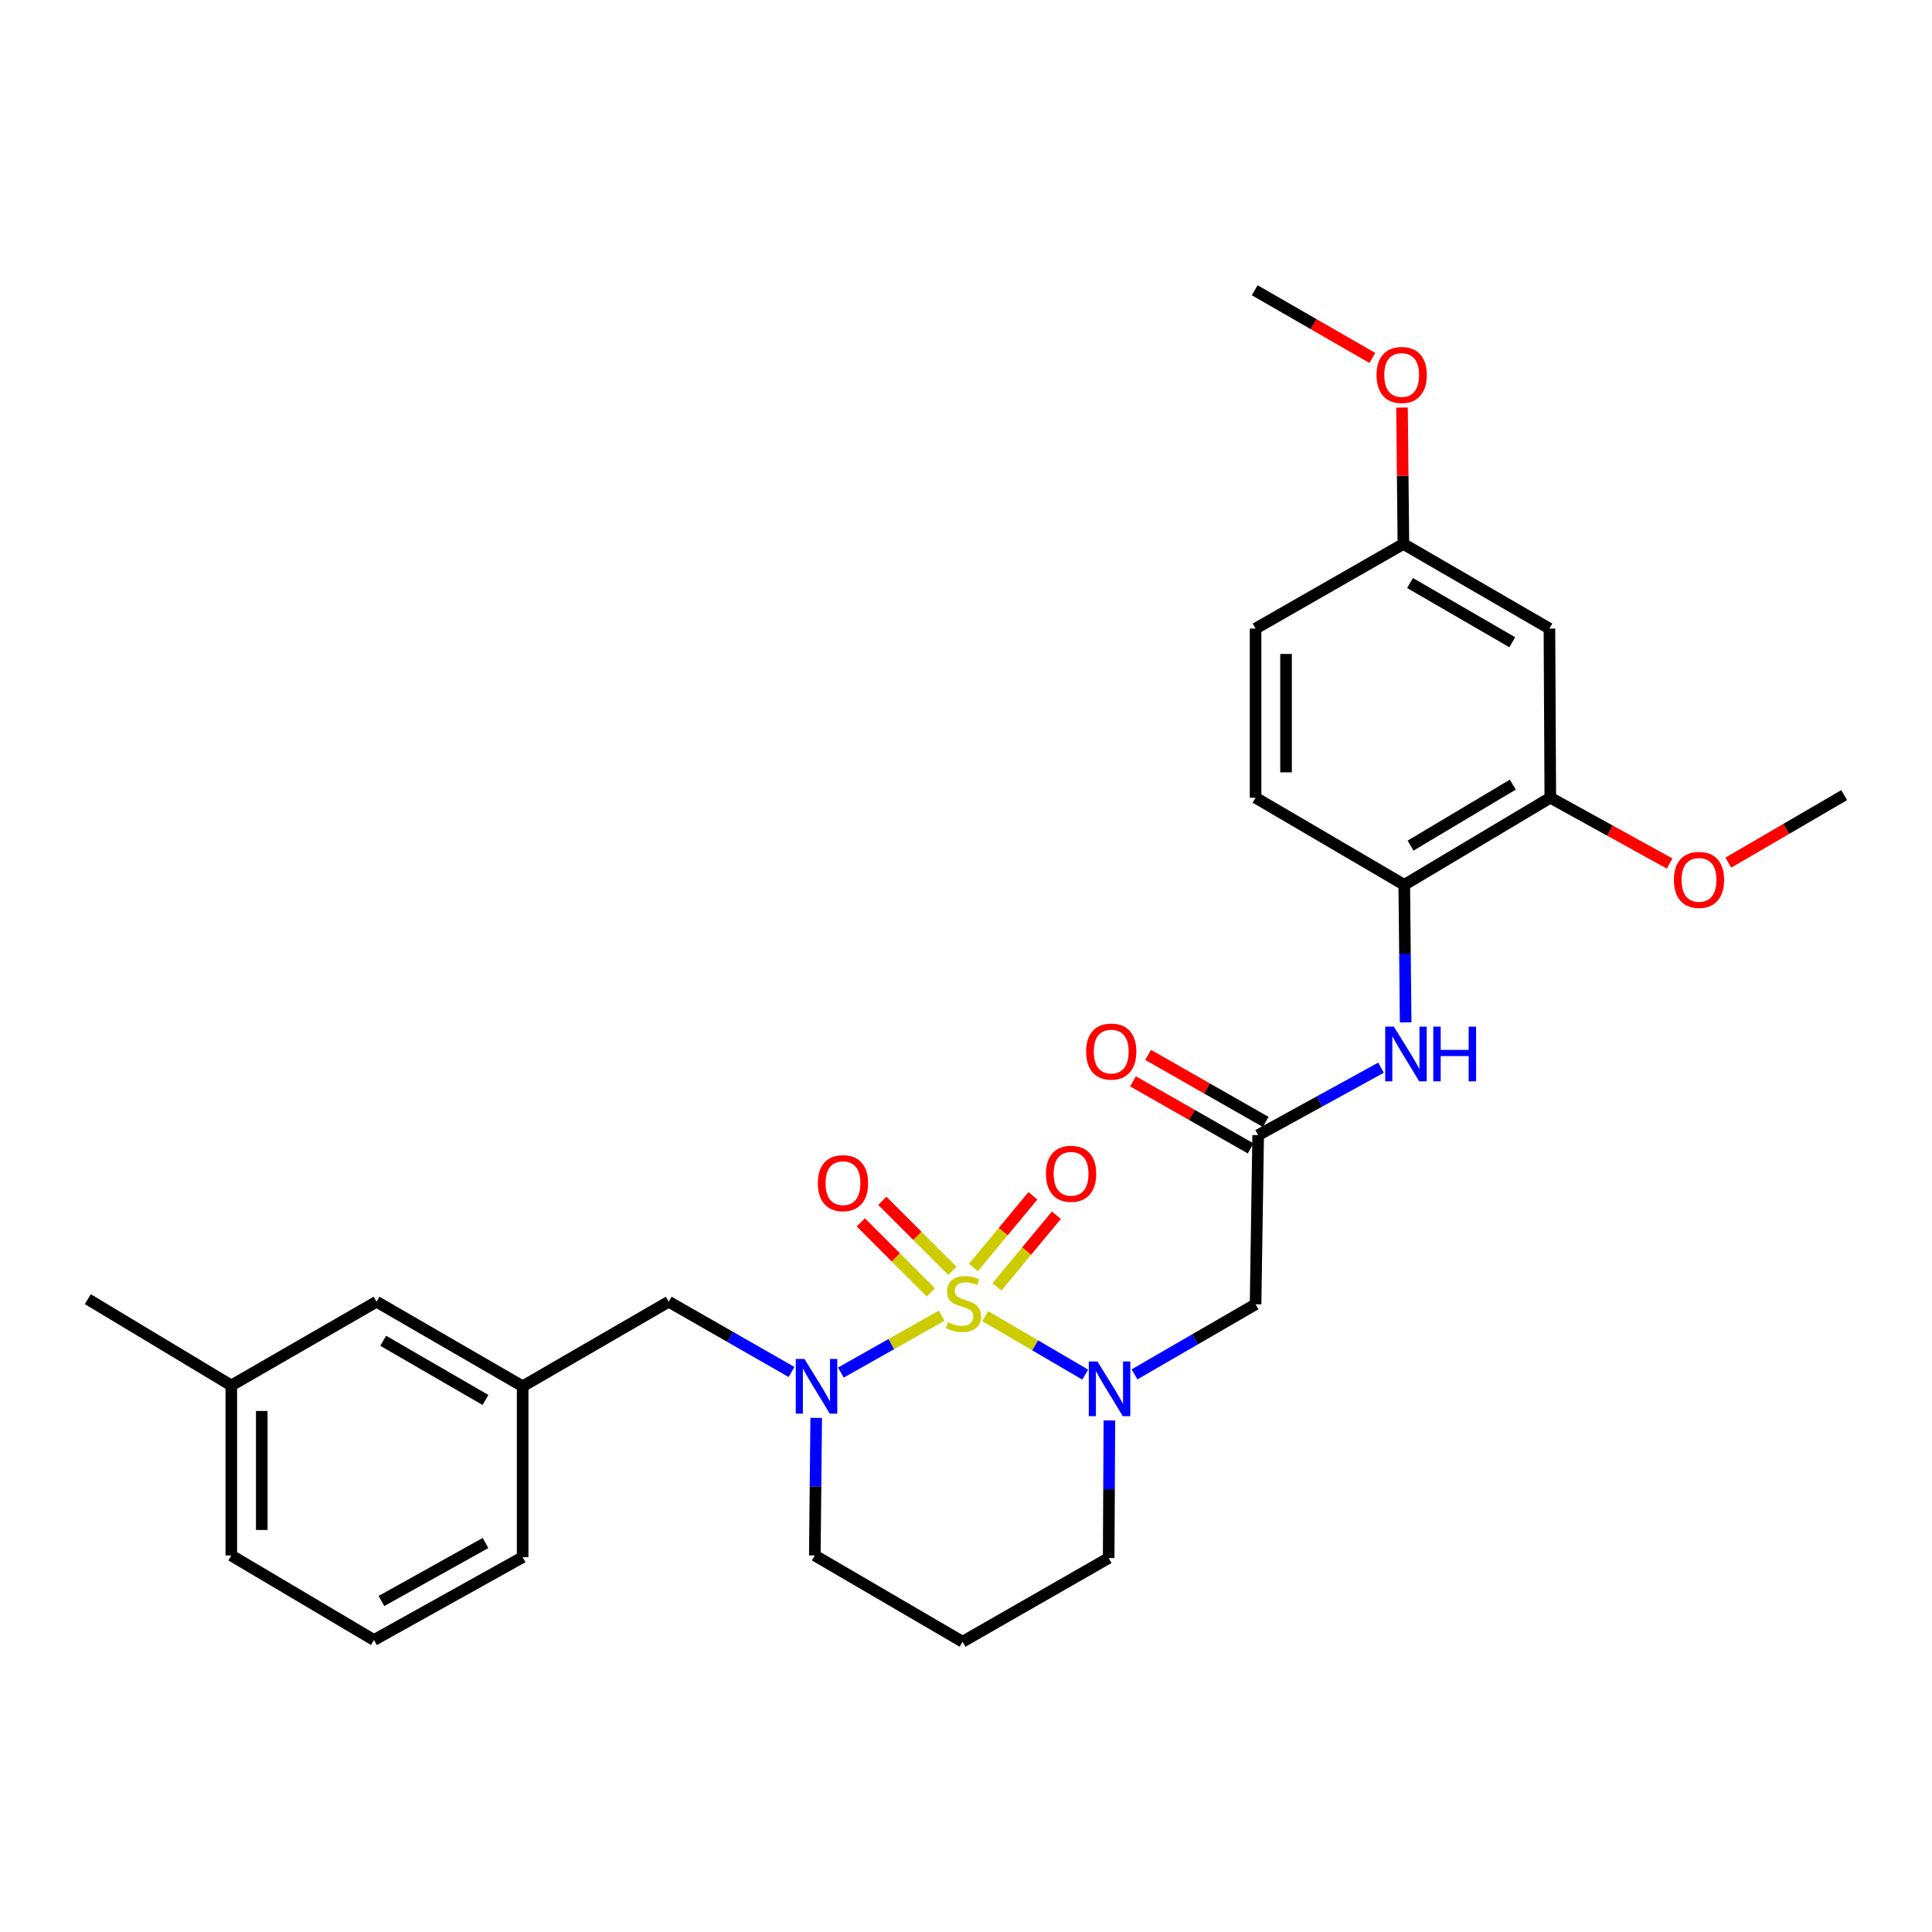 <?xml version='1.0' encoding='iso-8859-1'?>
<svg version='1.1' baseProfile='full'
              xmlns='http://www.w3.org/2000/svg'
                      xmlns:rdkit='http://www.rdkit.org/xml'
                      xmlns:xlink='http://www.w3.org/1999/xlink'
                  xml:space='preserve'
width='1000px' height='1000px' viewBox='0 0 1000 1000'>
<!-- END OF HEADER -->
<rect style='opacity:1.0;fill:#FFFFFF;stroke:none' width='1000' height='1000' x='0' y='0'> </rect>
<path class='bond-0' d='M 509.939,681.235 L 535.818,696.363' style='fill:none;fill-rule:evenodd;stroke:#CCCC00;stroke-width:6px;stroke-linecap:butt;stroke-linejoin:miter;stroke-opacity:1' />
<path class='bond-0' d='M 535.818,696.363 L 561.698,711.491' style='fill:none;fill-rule:evenodd;stroke:#0000FF;stroke-width:6px;stroke-linecap:butt;stroke-linejoin:miter;stroke-opacity:1' />
<path class='bond-1' d='M 487.406,681.001 L 461.319,695.719' style='fill:none;fill-rule:evenodd;stroke:#CCCC00;stroke-width:6px;stroke-linecap:butt;stroke-linejoin:miter;stroke-opacity:1' />
<path class='bond-1' d='M 461.319,695.719 L 435.231,710.437' style='fill:none;fill-rule:evenodd;stroke:#0000FF;stroke-width:6px;stroke-linecap:butt;stroke-linejoin:miter;stroke-opacity:1' />
<path class='bond-4' d='M 492.959,657.79 L 474.831,639.664' style='fill:none;fill-rule:evenodd;stroke:#CCCC00;stroke-width:6px;stroke-linecap:butt;stroke-linejoin:miter;stroke-opacity:1' />
<path class='bond-4' d='M 474.831,639.664 L 456.703,621.539' style='fill:none;fill-rule:evenodd;stroke:#FF0000;stroke-width:6px;stroke-linecap:butt;stroke-linejoin:miter;stroke-opacity:1' />
<path class='bond-4' d='M 481.81,668.94 L 463.682,650.815' style='fill:none;fill-rule:evenodd;stroke:#CCCC00;stroke-width:6px;stroke-linecap:butt;stroke-linejoin:miter;stroke-opacity:1' />
<path class='bond-4' d='M 463.682,650.815 L 445.555,632.69' style='fill:none;fill-rule:evenodd;stroke:#FF0000;stroke-width:6px;stroke-linecap:butt;stroke-linejoin:miter;stroke-opacity:1' />
<path class='bond-5' d='M 515.999,666.103 L 531.385,647.552' style='fill:none;fill-rule:evenodd;stroke:#CCCC00;stroke-width:6px;stroke-linecap:butt;stroke-linejoin:miter;stroke-opacity:1' />
<path class='bond-5' d='M 531.385,647.552 L 546.772,629.001' style='fill:none;fill-rule:evenodd;stroke:#FF0000;stroke-width:6px;stroke-linecap:butt;stroke-linejoin:miter;stroke-opacity:1' />
<path class='bond-5' d='M 503.862,656.036 L 519.249,637.486' style='fill:none;fill-rule:evenodd;stroke:#CCCC00;stroke-width:6px;stroke-linecap:butt;stroke-linejoin:miter;stroke-opacity:1' />
<path class='bond-5' d='M 519.249,637.486 L 534.636,618.935' style='fill:none;fill-rule:evenodd;stroke:#FF0000;stroke-width:6px;stroke-linecap:butt;stroke-linejoin:miter;stroke-opacity:1' />
<path class='bond-2' d='M 587.225,711.376 L 618.554,693.235' style='fill:none;fill-rule:evenodd;stroke:#0000FF;stroke-width:6px;stroke-linecap:butt;stroke-linejoin:miter;stroke-opacity:1' />
<path class='bond-2' d='M 618.554,693.235 L 649.883,675.094' style='fill:none;fill-rule:evenodd;stroke:#000000;stroke-width:6px;stroke-linecap:butt;stroke-linejoin:miter;stroke-opacity:1' />
<path class='bond-14' d='M 574.217,735.208 L 574.032,770.82' style='fill:none;fill-rule:evenodd;stroke:#0000FF;stroke-width:6px;stroke-linecap:butt;stroke-linejoin:miter;stroke-opacity:1' />
<path class='bond-14' d='M 574.032,770.82 L 573.846,806.432' style='fill:none;fill-rule:evenodd;stroke:#000000;stroke-width:6px;stroke-linecap:butt;stroke-linejoin:miter;stroke-opacity:1' />
<path class='bond-9' d='M 409.688,710.138 L 377.905,691.95' style='fill:none;fill-rule:evenodd;stroke:#0000FF;stroke-width:6px;stroke-linecap:butt;stroke-linejoin:miter;stroke-opacity:1' />
<path class='bond-9' d='M 377.905,691.95 L 346.123,673.763' style='fill:none;fill-rule:evenodd;stroke:#000000;stroke-width:6px;stroke-linecap:butt;stroke-linejoin:miter;stroke-opacity:1' />
<path class='bond-15' d='M 422.467,733.894 L 422.107,769.502' style='fill:none;fill-rule:evenodd;stroke:#0000FF;stroke-width:6px;stroke-linecap:butt;stroke-linejoin:miter;stroke-opacity:1' />
<path class='bond-15' d='M 422.107,769.502 L 421.747,805.109' style='fill:none;fill-rule:evenodd;stroke:#000000;stroke-width:6px;stroke-linecap:butt;stroke-linejoin:miter;stroke-opacity:1' />
<path class='bond-3' d='M 649.883,675.094 L 651.223,587.556' style='fill:none;fill-rule:evenodd;stroke:#000000;stroke-width:6px;stroke-linecap:butt;stroke-linejoin:miter;stroke-opacity:1' />
<path class='bond-6' d='M 651.223,587.556 L 683.013,570.098' style='fill:none;fill-rule:evenodd;stroke:#000000;stroke-width:6px;stroke-linecap:butt;stroke-linejoin:miter;stroke-opacity:1' />
<path class='bond-6' d='M 683.013,570.098 L 714.802,552.64' style='fill:none;fill-rule:evenodd;stroke:#0000FF;stroke-width:6px;stroke-linecap:butt;stroke-linejoin:miter;stroke-opacity:1' />
<path class='bond-11' d='M 655.127,580.706 L 624.695,563.359' style='fill:none;fill-rule:evenodd;stroke:#000000;stroke-width:6px;stroke-linecap:butt;stroke-linejoin:miter;stroke-opacity:1' />
<path class='bond-11' d='M 624.695,563.359 L 594.262,546.011' style='fill:none;fill-rule:evenodd;stroke:#FF0000;stroke-width:6px;stroke-linecap:butt;stroke-linejoin:miter;stroke-opacity:1' />
<path class='bond-11' d='M 647.319,594.405 L 616.886,577.058' style='fill:none;fill-rule:evenodd;stroke:#000000;stroke-width:6px;stroke-linecap:butt;stroke-linejoin:miter;stroke-opacity:1' />
<path class='bond-11' d='M 616.886,577.058 L 586.453,559.71' style='fill:none;fill-rule:evenodd;stroke:#FF0000;stroke-width:6px;stroke-linecap:butt;stroke-linejoin:miter;stroke-opacity:1' />
<path class='bond-7' d='M 727.56,529.194 L 727.204,493.595' style='fill:none;fill-rule:evenodd;stroke:#0000FF;stroke-width:6px;stroke-linecap:butt;stroke-linejoin:miter;stroke-opacity:1' />
<path class='bond-7' d='M 727.204,493.595 L 726.848,457.996' style='fill:none;fill-rule:evenodd;stroke:#000000;stroke-width:6px;stroke-linecap:butt;stroke-linejoin:miter;stroke-opacity:1' />
<path class='bond-8' d='M 726.848,457.996 L 802.438,412.9' style='fill:none;fill-rule:evenodd;stroke:#000000;stroke-width:6px;stroke-linecap:butt;stroke-linejoin:miter;stroke-opacity:1' />
<path class='bond-8' d='M 730.108,437.69 L 783.021,406.123' style='fill:none;fill-rule:evenodd;stroke:#000000;stroke-width:6px;stroke-linecap:butt;stroke-linejoin:miter;stroke-opacity:1' />
<path class='bond-13' d='M 726.848,457.996 L 649.883,412.9' style='fill:none;fill-rule:evenodd;stroke:#000000;stroke-width:6px;stroke-linecap:butt;stroke-linejoin:miter;stroke-opacity:1' />
<path class='bond-10' d='M 802.438,412.9 L 801.982,325.353' style='fill:none;fill-rule:evenodd;stroke:#000000;stroke-width:6px;stroke-linecap:butt;stroke-linejoin:miter;stroke-opacity:1' />
<path class='bond-20' d='M 802.438,412.9 L 833.321,429.93' style='fill:none;fill-rule:evenodd;stroke:#000000;stroke-width:6px;stroke-linecap:butt;stroke-linejoin:miter;stroke-opacity:1' />
<path class='bond-20' d='M 833.321,429.93 L 864.205,446.961' style='fill:none;fill-rule:evenodd;stroke:#FF0000;stroke-width:6px;stroke-linecap:butt;stroke-linejoin:miter;stroke-opacity:1' />
<path class='bond-12' d='M 346.123,673.763 L 270.524,717.545' style='fill:none;fill-rule:evenodd;stroke:#000000;stroke-width:6px;stroke-linecap:butt;stroke-linejoin:miter;stroke-opacity:1' />
<path class='bond-31' d='M 801.982,325.353 L 726.392,281.553' style='fill:none;fill-rule:evenodd;stroke:#000000;stroke-width:6px;stroke-linecap:butt;stroke-linejoin:miter;stroke-opacity:1' />
<path class='bond-31' d='M 782.738,332.426 L 729.825,301.766' style='fill:none;fill-rule:evenodd;stroke:#000000;stroke-width:6px;stroke-linecap:butt;stroke-linejoin:miter;stroke-opacity:1' />
<path class='bond-18' d='M 270.524,717.545 L 194.899,673.763' style='fill:none;fill-rule:evenodd;stroke:#000000;stroke-width:6px;stroke-linecap:butt;stroke-linejoin:miter;stroke-opacity:1' />
<path class='bond-18' d='M 251.28,724.623 L 198.343,693.976' style='fill:none;fill-rule:evenodd;stroke:#000000;stroke-width:6px;stroke-linecap:butt;stroke-linejoin:miter;stroke-opacity:1' />
<path class='bond-24' d='M 270.524,717.545 L 270.524,805.994' style='fill:none;fill-rule:evenodd;stroke:#000000;stroke-width:6px;stroke-linecap:butt;stroke-linejoin:miter;stroke-opacity:1' />
<path class='bond-19' d='M 649.883,412.9 L 649.883,325.353' style='fill:none;fill-rule:evenodd;stroke:#000000;stroke-width:6px;stroke-linecap:butt;stroke-linejoin:miter;stroke-opacity:1' />
<path class='bond-19' d='M 665.651,399.768 L 665.651,338.485' style='fill:none;fill-rule:evenodd;stroke:#000000;stroke-width:6px;stroke-linecap:butt;stroke-linejoin:miter;stroke-opacity:1' />
<path class='bond-29' d='M 573.846,806.432 L 498.222,849.759' style='fill:none;fill-rule:evenodd;stroke:#000000;stroke-width:6px;stroke-linecap:butt;stroke-linejoin:miter;stroke-opacity:1' />
<path class='bond-17' d='M 421.747,805.109 L 498.222,849.759' style='fill:none;fill-rule:evenodd;stroke:#000000;stroke-width:6px;stroke-linecap:butt;stroke-linejoin:miter;stroke-opacity:1' />
<path class='bond-16' d='M 726.392,281.553 L 649.883,325.353' style='fill:none;fill-rule:evenodd;stroke:#000000;stroke-width:6px;stroke-linecap:butt;stroke-linejoin:miter;stroke-opacity:1' />
<path class='bond-22' d='M 726.392,281.553 L 726.036,246.254' style='fill:none;fill-rule:evenodd;stroke:#000000;stroke-width:6px;stroke-linecap:butt;stroke-linejoin:miter;stroke-opacity:1' />
<path class='bond-22' d='M 726.036,246.254 L 725.679,210.955' style='fill:none;fill-rule:evenodd;stroke:#FF0000;stroke-width:6px;stroke-linecap:butt;stroke-linejoin:miter;stroke-opacity:1' />
<path class='bond-21' d='M 194.899,673.763 L 119.721,717.116' style='fill:none;fill-rule:evenodd;stroke:#000000;stroke-width:6px;stroke-linecap:butt;stroke-linejoin:miter;stroke-opacity:1' />
<path class='bond-27' d='M 894.577,446.5 L 924.561,429.03' style='fill:none;fill-rule:evenodd;stroke:#FF0000;stroke-width:6px;stroke-linecap:butt;stroke-linejoin:miter;stroke-opacity:1' />
<path class='bond-27' d='M 924.561,429.03 L 954.545,411.559' style='fill:none;fill-rule:evenodd;stroke:#000000;stroke-width:6px;stroke-linecap:butt;stroke-linejoin:miter;stroke-opacity:1' />
<path class='bond-26' d='M 119.721,717.116 L 45.455,672.44' style='fill:none;fill-rule:evenodd;stroke:#000000;stroke-width:6px;stroke-linecap:butt;stroke-linejoin:miter;stroke-opacity:1' />
<path class='bond-30' d='M 119.721,717.116 L 119.721,805.109' style='fill:none;fill-rule:evenodd;stroke:#000000;stroke-width:6px;stroke-linecap:butt;stroke-linejoin:miter;stroke-opacity:1' />
<path class='bond-30' d='M 135.489,730.315 L 135.489,791.91' style='fill:none;fill-rule:evenodd;stroke:#000000;stroke-width:6px;stroke-linecap:butt;stroke-linejoin:miter;stroke-opacity:1' />
<path class='bond-28' d='M 710.314,185.264 L 679.879,167.752' style='fill:none;fill-rule:evenodd;stroke:#FF0000;stroke-width:6px;stroke-linecap:butt;stroke-linejoin:miter;stroke-opacity:1' />
<path class='bond-28' d='M 679.879,167.752 L 649.445,150.241' style='fill:none;fill-rule:evenodd;stroke:#000000;stroke-width:6px;stroke-linecap:butt;stroke-linejoin:miter;stroke-opacity:1' />
<path class='bond-23' d='M 193.568,848.874 L 270.524,805.994' style='fill:none;fill-rule:evenodd;stroke:#000000;stroke-width:6px;stroke-linecap:butt;stroke-linejoin:miter;stroke-opacity:1' />
<path class='bond-23' d='M 197.436,828.668 L 251.306,798.652' style='fill:none;fill-rule:evenodd;stroke:#000000;stroke-width:6px;stroke-linecap:butt;stroke-linejoin:miter;stroke-opacity:1' />
<path class='bond-25' d='M 193.568,848.874 L 119.721,805.109' style='fill:none;fill-rule:evenodd;stroke:#000000;stroke-width:6px;stroke-linecap:butt;stroke-linejoin:miter;stroke-opacity:1' />
<path  class='atom-0' d='M 490.668 684.367
Q 490.988 684.487, 492.308 685.047
Q 493.628 685.607, 495.068 685.967
Q 496.548 686.287, 497.988 686.287
Q 500.668 686.287, 502.228 685.007
Q 503.788 683.687, 503.788 681.407
Q 503.788 679.847, 502.988 678.887
Q 502.228 677.927, 501.028 677.407
Q 499.828 676.887, 497.828 676.287
Q 495.308 675.527, 493.788 674.807
Q 492.308 674.087, 491.228 672.567
Q 490.188 671.047, 490.188 668.487
Q 490.188 664.927, 492.588 662.727
Q 495.028 660.527, 499.828 660.527
Q 503.108 660.527, 506.828 662.087
L 505.908 665.167
Q 502.508 663.767, 499.948 663.767
Q 497.188 663.767, 495.668 664.927
Q 494.148 666.047, 494.188 668.007
Q 494.188 669.527, 494.948 670.447
Q 495.748 671.367, 496.868 671.887
Q 498.028 672.407, 499.948 673.007
Q 502.508 673.807, 504.028 674.607
Q 505.548 675.407, 506.628 677.047
Q 507.748 678.647, 507.748 681.407
Q 507.748 685.327, 505.108 687.447
Q 502.508 689.527, 498.148 689.527
Q 495.628 689.527, 493.708 688.967
Q 491.828 688.447, 489.588 687.527
L 490.668 684.367
' fill='#CCCC00'/>
<path  class='atom-1' d='M 568.042 704.699
L 577.322 719.699
Q 578.242 721.179, 579.722 723.859
Q 581.202 726.539, 581.282 726.699
L 581.282 704.699
L 585.042 704.699
L 585.042 733.019
L 581.162 733.019
L 571.202 716.619
Q 570.042 714.699, 568.802 712.499
Q 567.602 710.299, 567.242 709.619
L 567.242 733.019
L 563.562 733.019
L 563.562 704.699
L 568.042 704.699
' fill='#0000FF'/>
<path  class='atom-2' d='M 416.372 703.385
L 425.652 718.385
Q 426.572 719.865, 428.052 722.545
Q 429.532 725.225, 429.612 725.385
L 429.612 703.385
L 433.372 703.385
L 433.372 731.705
L 429.492 731.705
L 419.532 715.305
Q 418.372 713.385, 417.132 711.185
Q 415.932 708.985, 415.572 708.305
L 415.572 731.705
L 411.892 731.705
L 411.892 703.385
L 416.372 703.385
' fill='#0000FF'/>
<path  class='atom-5' d='M 423.324 612.391
Q 423.324 605.591, 426.684 601.791
Q 430.044 597.991, 436.324 597.991
Q 442.604 597.991, 445.964 601.791
Q 449.324 605.591, 449.324 612.391
Q 449.324 619.271, 445.924 623.191
Q 442.524 627.071, 436.324 627.071
Q 430.084 627.071, 426.684 623.191
Q 423.324 619.311, 423.324 612.391
M 436.324 623.871
Q 440.644 623.871, 442.964 620.991
Q 445.324 618.071, 445.324 612.391
Q 445.324 606.831, 442.964 604.031
Q 440.644 601.191, 436.324 601.191
Q 432.004 601.191, 429.644 603.991
Q 427.324 606.791, 427.324 612.391
Q 427.324 618.111, 429.644 620.991
Q 432.004 623.871, 436.324 623.871
' fill='#FF0000'/>
<path  class='atom-6' d='M 541.391 607.547
Q 541.391 600.747, 544.751 596.947
Q 548.111 593.147, 554.391 593.147
Q 560.671 593.147, 564.031 596.947
Q 567.391 600.747, 567.391 607.547
Q 567.391 614.427, 563.991 618.347
Q 560.591 622.227, 554.391 622.227
Q 548.151 622.227, 544.751 618.347
Q 541.391 614.467, 541.391 607.547
M 554.391 619.027
Q 558.711 619.027, 561.031 616.147
Q 563.391 613.227, 563.391 607.547
Q 563.391 601.987, 561.031 599.187
Q 558.711 596.347, 554.391 596.347
Q 550.071 596.347, 547.711 599.147
Q 545.391 601.947, 545.391 607.547
Q 545.391 613.267, 547.711 616.147
Q 550.071 619.027, 554.391 619.027
' fill='#FF0000'/>
<path  class='atom-7' d='M 721.464 531.383
L 730.744 546.383
Q 731.664 547.863, 733.144 550.543
Q 734.624 553.223, 734.704 553.383
L 734.704 531.383
L 738.464 531.383
L 738.464 559.703
L 734.584 559.703
L 724.624 543.303
Q 723.464 541.383, 722.224 539.183
Q 721.024 536.983, 720.664 536.303
L 720.664 559.703
L 716.984 559.703
L 716.984 531.383
L 721.464 531.383
' fill='#0000FF'/>
<path  class='atom-7' d='M 741.864 531.383
L 745.704 531.383
L 745.704 543.423
L 760.184 543.423
L 760.184 531.383
L 764.024 531.383
L 764.024 559.703
L 760.184 559.703
L 760.184 546.623
L 745.704 546.623
L 745.704 559.703
L 741.864 559.703
L 741.864 531.383
' fill='#0000FF'/>
<path  class='atom-12' d='M 562.169 544.283
Q 562.169 537.483, 565.529 533.683
Q 568.889 529.883, 575.169 529.883
Q 581.449 529.883, 584.809 533.683
Q 588.169 537.483, 588.169 544.283
Q 588.169 551.163, 584.769 555.083
Q 581.369 558.963, 575.169 558.963
Q 568.929 558.963, 565.529 555.083
Q 562.169 551.203, 562.169 544.283
M 575.169 555.763
Q 579.489 555.763, 581.809 552.883
Q 584.169 549.963, 584.169 544.283
Q 584.169 538.723, 581.809 535.923
Q 579.489 533.083, 575.169 533.083
Q 570.849 533.083, 568.489 535.883
Q 566.169 538.683, 566.169 544.283
Q 566.169 550.003, 568.489 552.883
Q 570.849 555.763, 575.169 555.763
' fill='#FF0000'/>
<path  class='atom-21' d='M 866.403 455.422
Q 866.403 448.622, 869.763 444.822
Q 873.123 441.022, 879.403 441.022
Q 885.683 441.022, 889.043 444.822
Q 892.403 448.622, 892.403 455.422
Q 892.403 462.302, 889.003 466.222
Q 885.603 470.102, 879.403 470.102
Q 873.163 470.102, 869.763 466.222
Q 866.403 462.342, 866.403 455.422
M 879.403 466.902
Q 883.723 466.902, 886.043 464.022
Q 888.403 461.102, 888.403 455.422
Q 888.403 449.862, 886.043 447.062
Q 883.723 444.222, 879.403 444.222
Q 875.083 444.222, 872.723 447.022
Q 870.403 449.822, 870.403 455.422
Q 870.403 461.142, 872.723 464.022
Q 875.083 466.902, 879.403 466.902
' fill='#FF0000'/>
<path  class='atom-23' d='M 712.508 194.086
Q 712.508 187.286, 715.868 183.486
Q 719.228 179.686, 725.508 179.686
Q 731.788 179.686, 735.148 183.486
Q 738.508 187.286, 738.508 194.086
Q 738.508 200.966, 735.108 204.886
Q 731.708 208.766, 725.508 208.766
Q 719.268 208.766, 715.868 204.886
Q 712.508 201.006, 712.508 194.086
M 725.508 205.566
Q 729.828 205.566, 732.148 202.686
Q 734.508 199.766, 734.508 194.086
Q 734.508 188.526, 732.148 185.726
Q 729.828 182.886, 725.508 182.886
Q 721.188 182.886, 718.828 185.686
Q 716.508 188.486, 716.508 194.086
Q 716.508 199.806, 718.828 202.686
Q 721.188 205.566, 725.508 205.566
' fill='#FF0000'/>
</svg>
